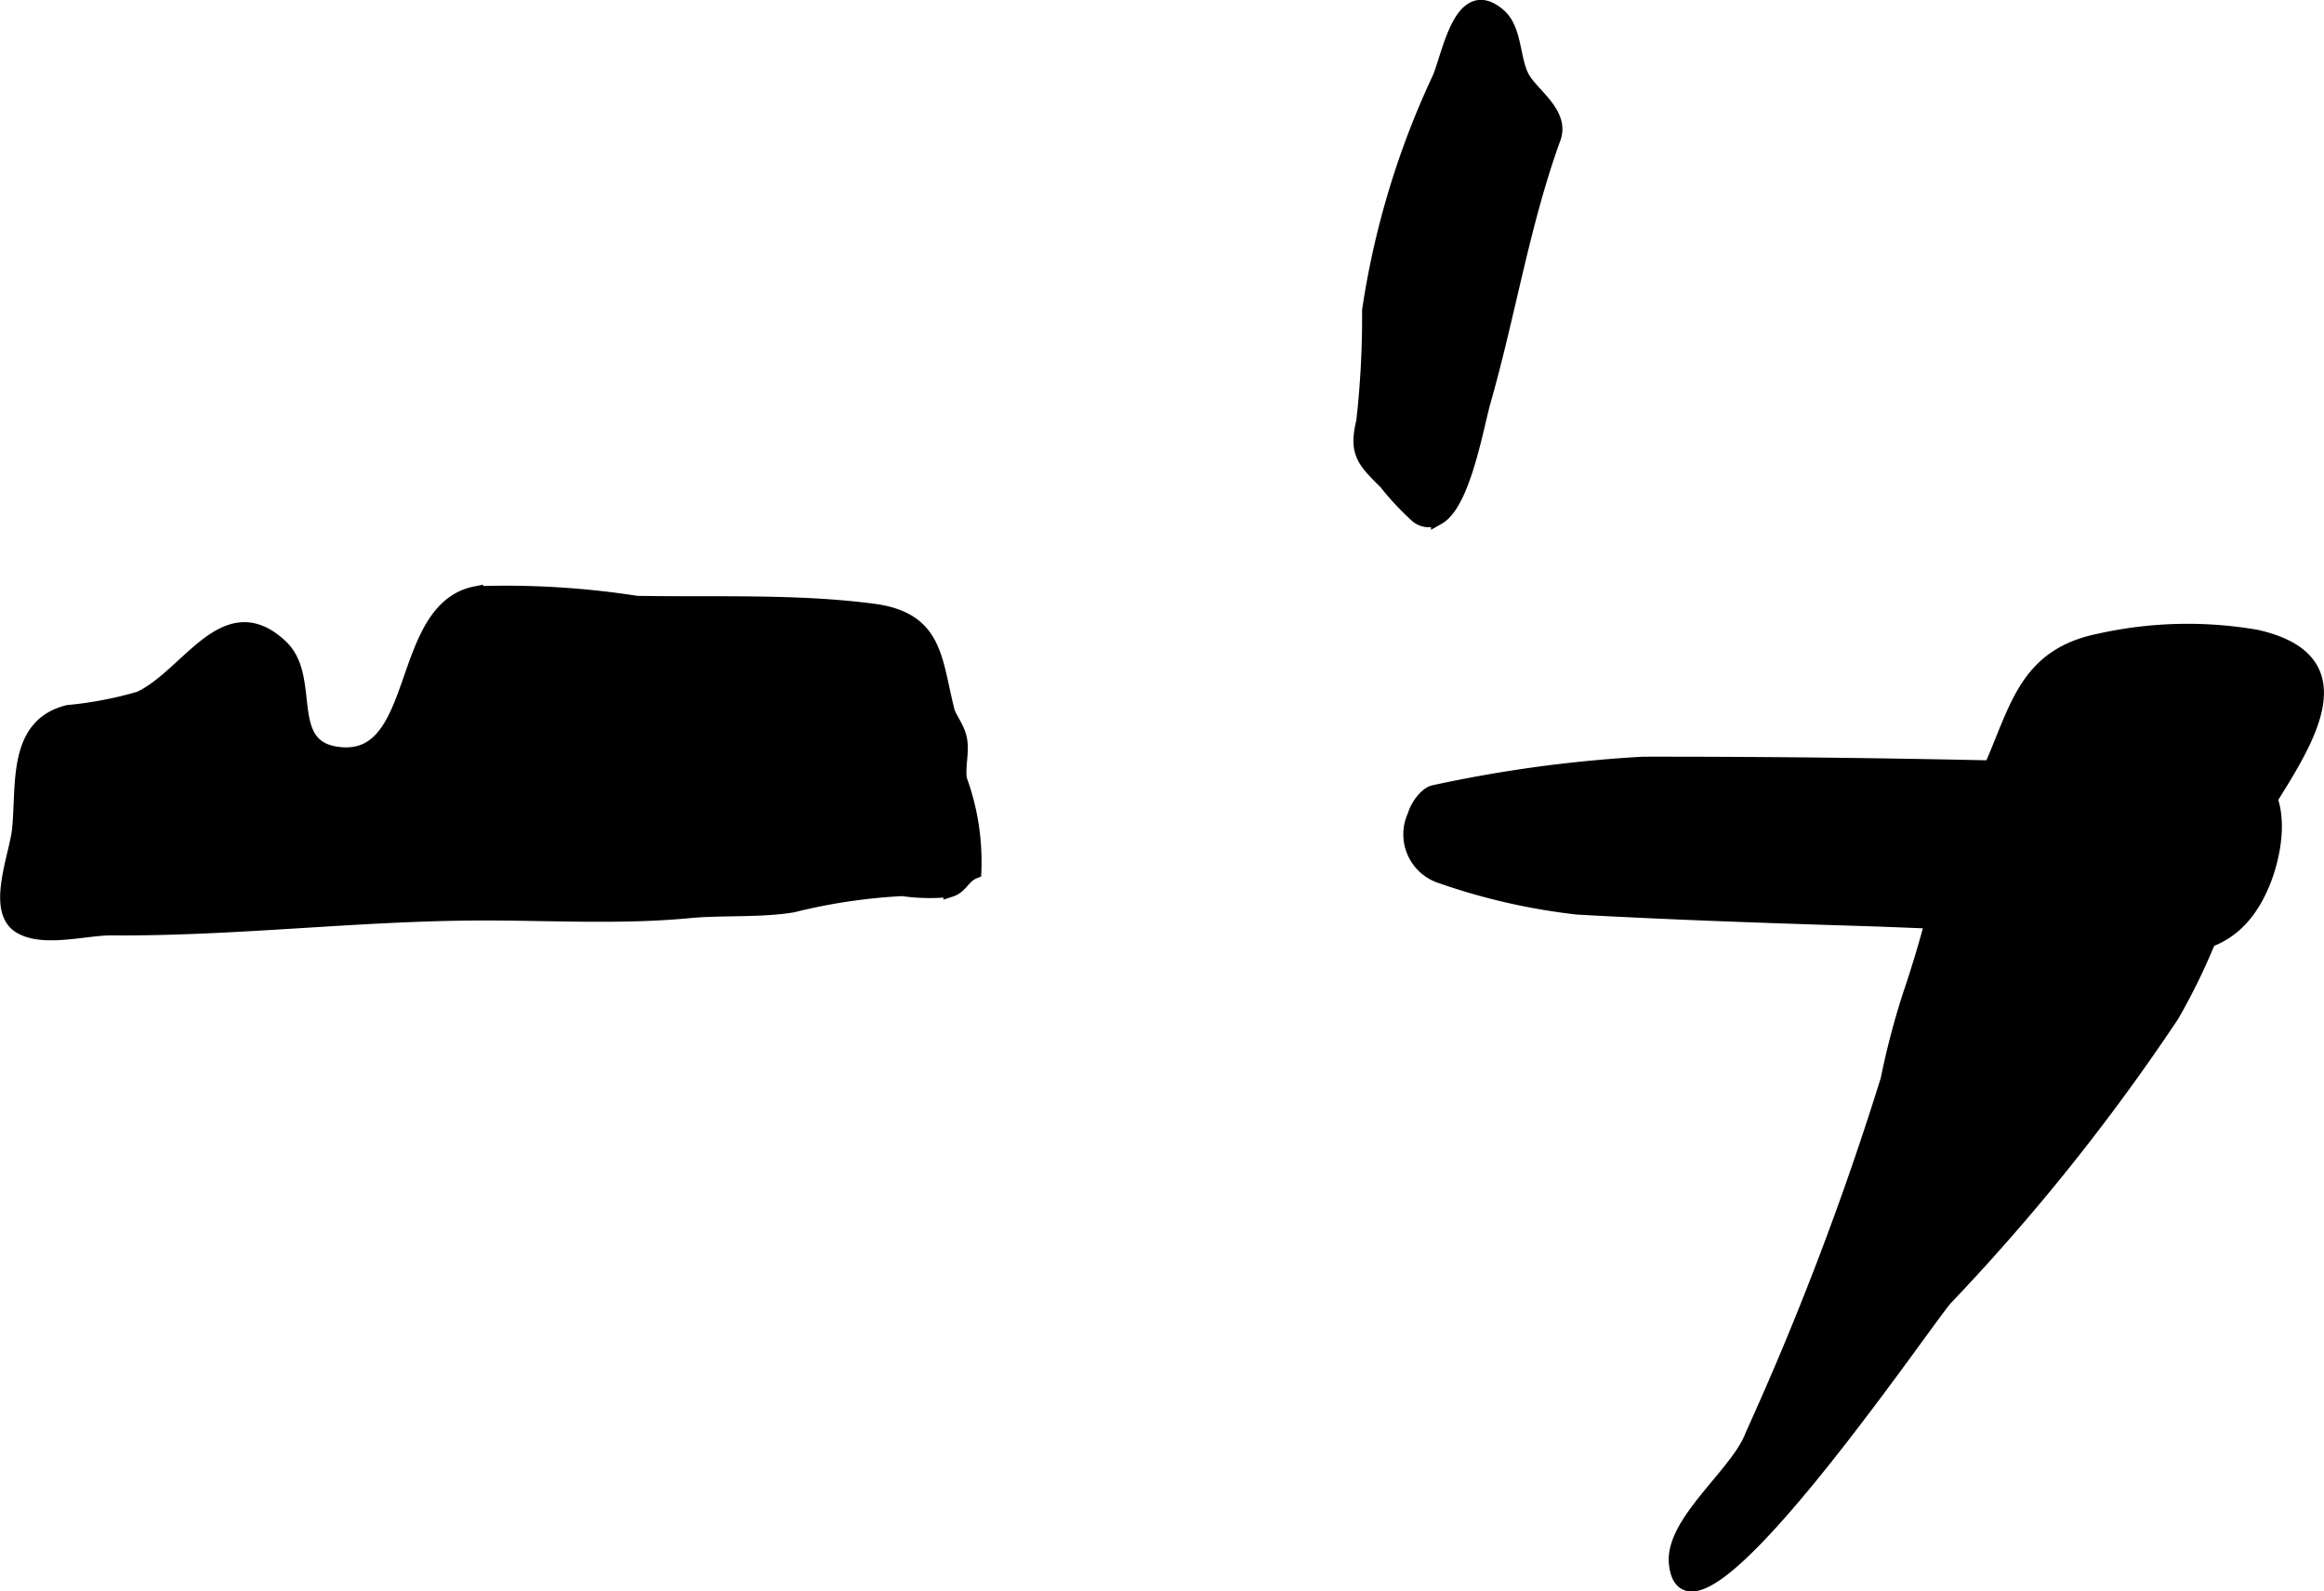 <?xml version="1.0" encoding="UTF-8"?>
<svg xmlns="http://www.w3.org/2000/svg"
     version="1.1"
     width="8.601mm"
     height="5.888mm"
     viewBox="0 0 24.38 16.69">
   <defs>
      <style type="text/css"><![CDATA[
      .a {
        stroke: #000;
        stroke-miterlimit: 10;
        stroke-width: 0.15px;
        fill-rule: evenodd;
      }
    ]]></style>
   </defs>
   <path class="a"
         d="M8.461,6.346c.23.011.46.029.691.059.672.085.65.508.787,1.048.019.076.102.173.128.287.032.138-.02.295.002.435a2.514,2.514,0,0,1,.151.966c-.12.048-.134.154-.248.191a2.048,2.048,0,0,1-.506-.009,5.982,5.982,0,0,0-1.148.171c-.338.057-.752.028-1.085.06-.724.07-1.48.022-2.205.025-1.285.004-2.57.166-3.861.156-.27-.001-.707.127-.951-.016-.292-.166-.039-.753-.014-1.026.046-.468-.048-1.085.511-1.224a3.996,3.996,0,0,0,.751-.143c.514-.238.899-1.095,1.483-.545.357.337-.007,1.068.619,1.129.868.084.597-1.526,1.427-1.687a8.953,8.953,0,0,1,1.687.101C7.272,6.334,7.867,6.318,8.461,6.346Z"/>
   <path class="a"
         d="M23.812,9.039a1.739,1.739,0,0,1-.058.183c-.476,1.236-1.712.473-2.627.465-.499-.003-.997-.03-1.496-.047-1.027-.032-2.056-.066-3.082-.123a6.556,6.556,0,0,1-1.43-.326.462.462,0,0,1-.278-.638c.028-.101.126-.232.207-.245a14.015,14.015,0,0,1,2.189-.297q2.098-.002,4.193.052.535.012,1.069.028a3.989,3.989,0,0,1,1.071.033C23.899,8.245,23.904,8.686,23.812,9.039Z"/>
   <path class="a"
         d="M14.864,5.408a2.85,2.85,0,0,1-.325-.348c-.233-.23-.316-.314-.236-.641a9.801,9.801,0,0,0,.061-1.164,8.764,8.764,0,0,1,.736-2.434c.106-.249.228-.998.621-.662.177.147.145.47.254.662.101.177.416.37.324.626-.327.899-.475,1.856-.74,2.778-.075.278-.212,1.056-.472,1.203A.192.192,0,0,1,14.864,5.408Z"/>
   <path class="a"
         d="M18.381,15.056c-.145.398-.846.909-.798,1.344.124,1.129,2.596-2.523,2.827-2.784a21.938,21.938,0,0,0,2.375-2.967,6.543,6.543,0,0,0,.649-1.567c.221-.699,1.69-2.076.236-2.403a4.238,4.238,0,0,0-1.644.04c-.779.156-.863.714-1.15,1.357a8.863,8.863,0,0,0-.561,1.409c-.085.339-.17.628-.285.969a8.137,8.137,0,0,0-.227.87A31.872,31.872,0,0,1,18.381,15.056Z"/>
</svg>
